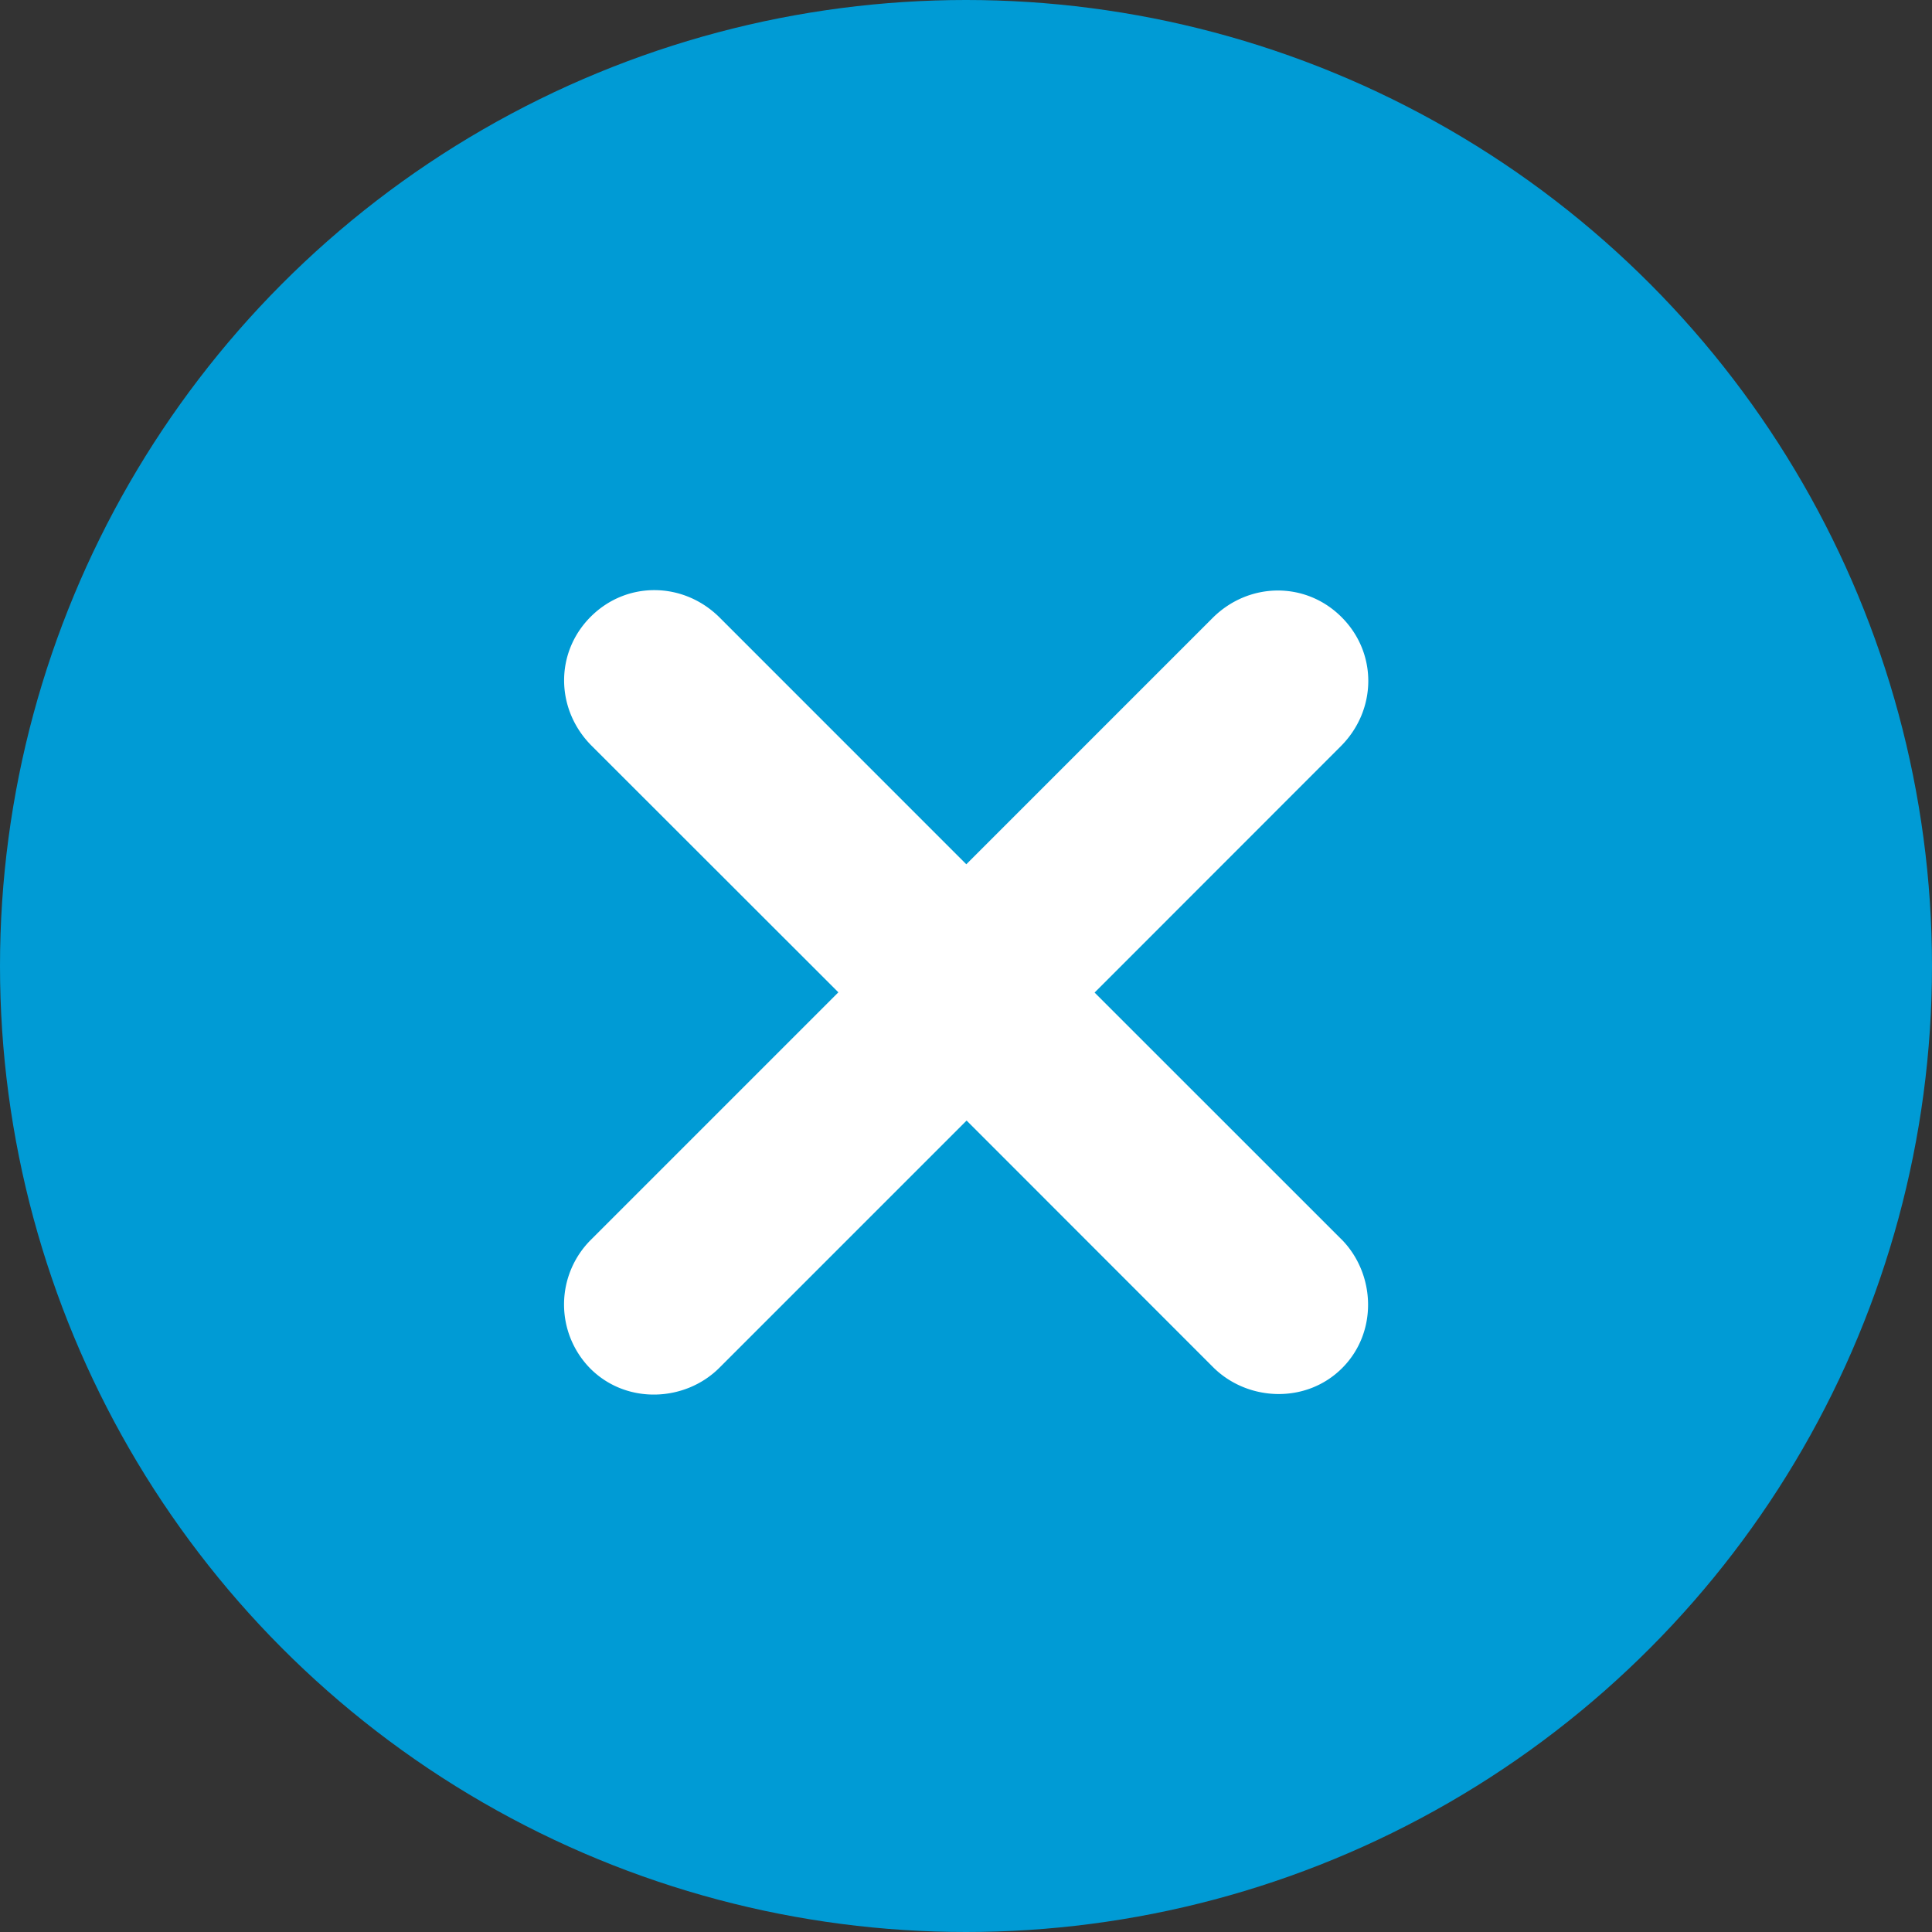 <svg width="32" height="32" fill="none" xmlns="http://www.w3.org/2000/svg"><rect width="100%" height="100%" fill="#333333" stroke="none"/><circle cx="16" cy="16" r="16" fill="#009BD5"/><path d="M22.214 20.522c.568.569.614 1.54.016 2.138-.598.598-1.57.552-2.138-.016L16.01 18.56l-4.094 4.094c-.568.568-1.54.612-2.138.014a1.512 1.512 0 01.014-2.138l4.094-4.094L9.8 12.353c-.598-.598-.614-1.54-.016-2.138.598-.598 1.54-.582 2.138.016l4.083 4.084 4.079-4.079c.597-.597 1.54-.612 2.137-.014.599.599.584 1.54-.013 2.138l-4.078 4.08 4.084 4.083z" fill="#fff"/></svg>